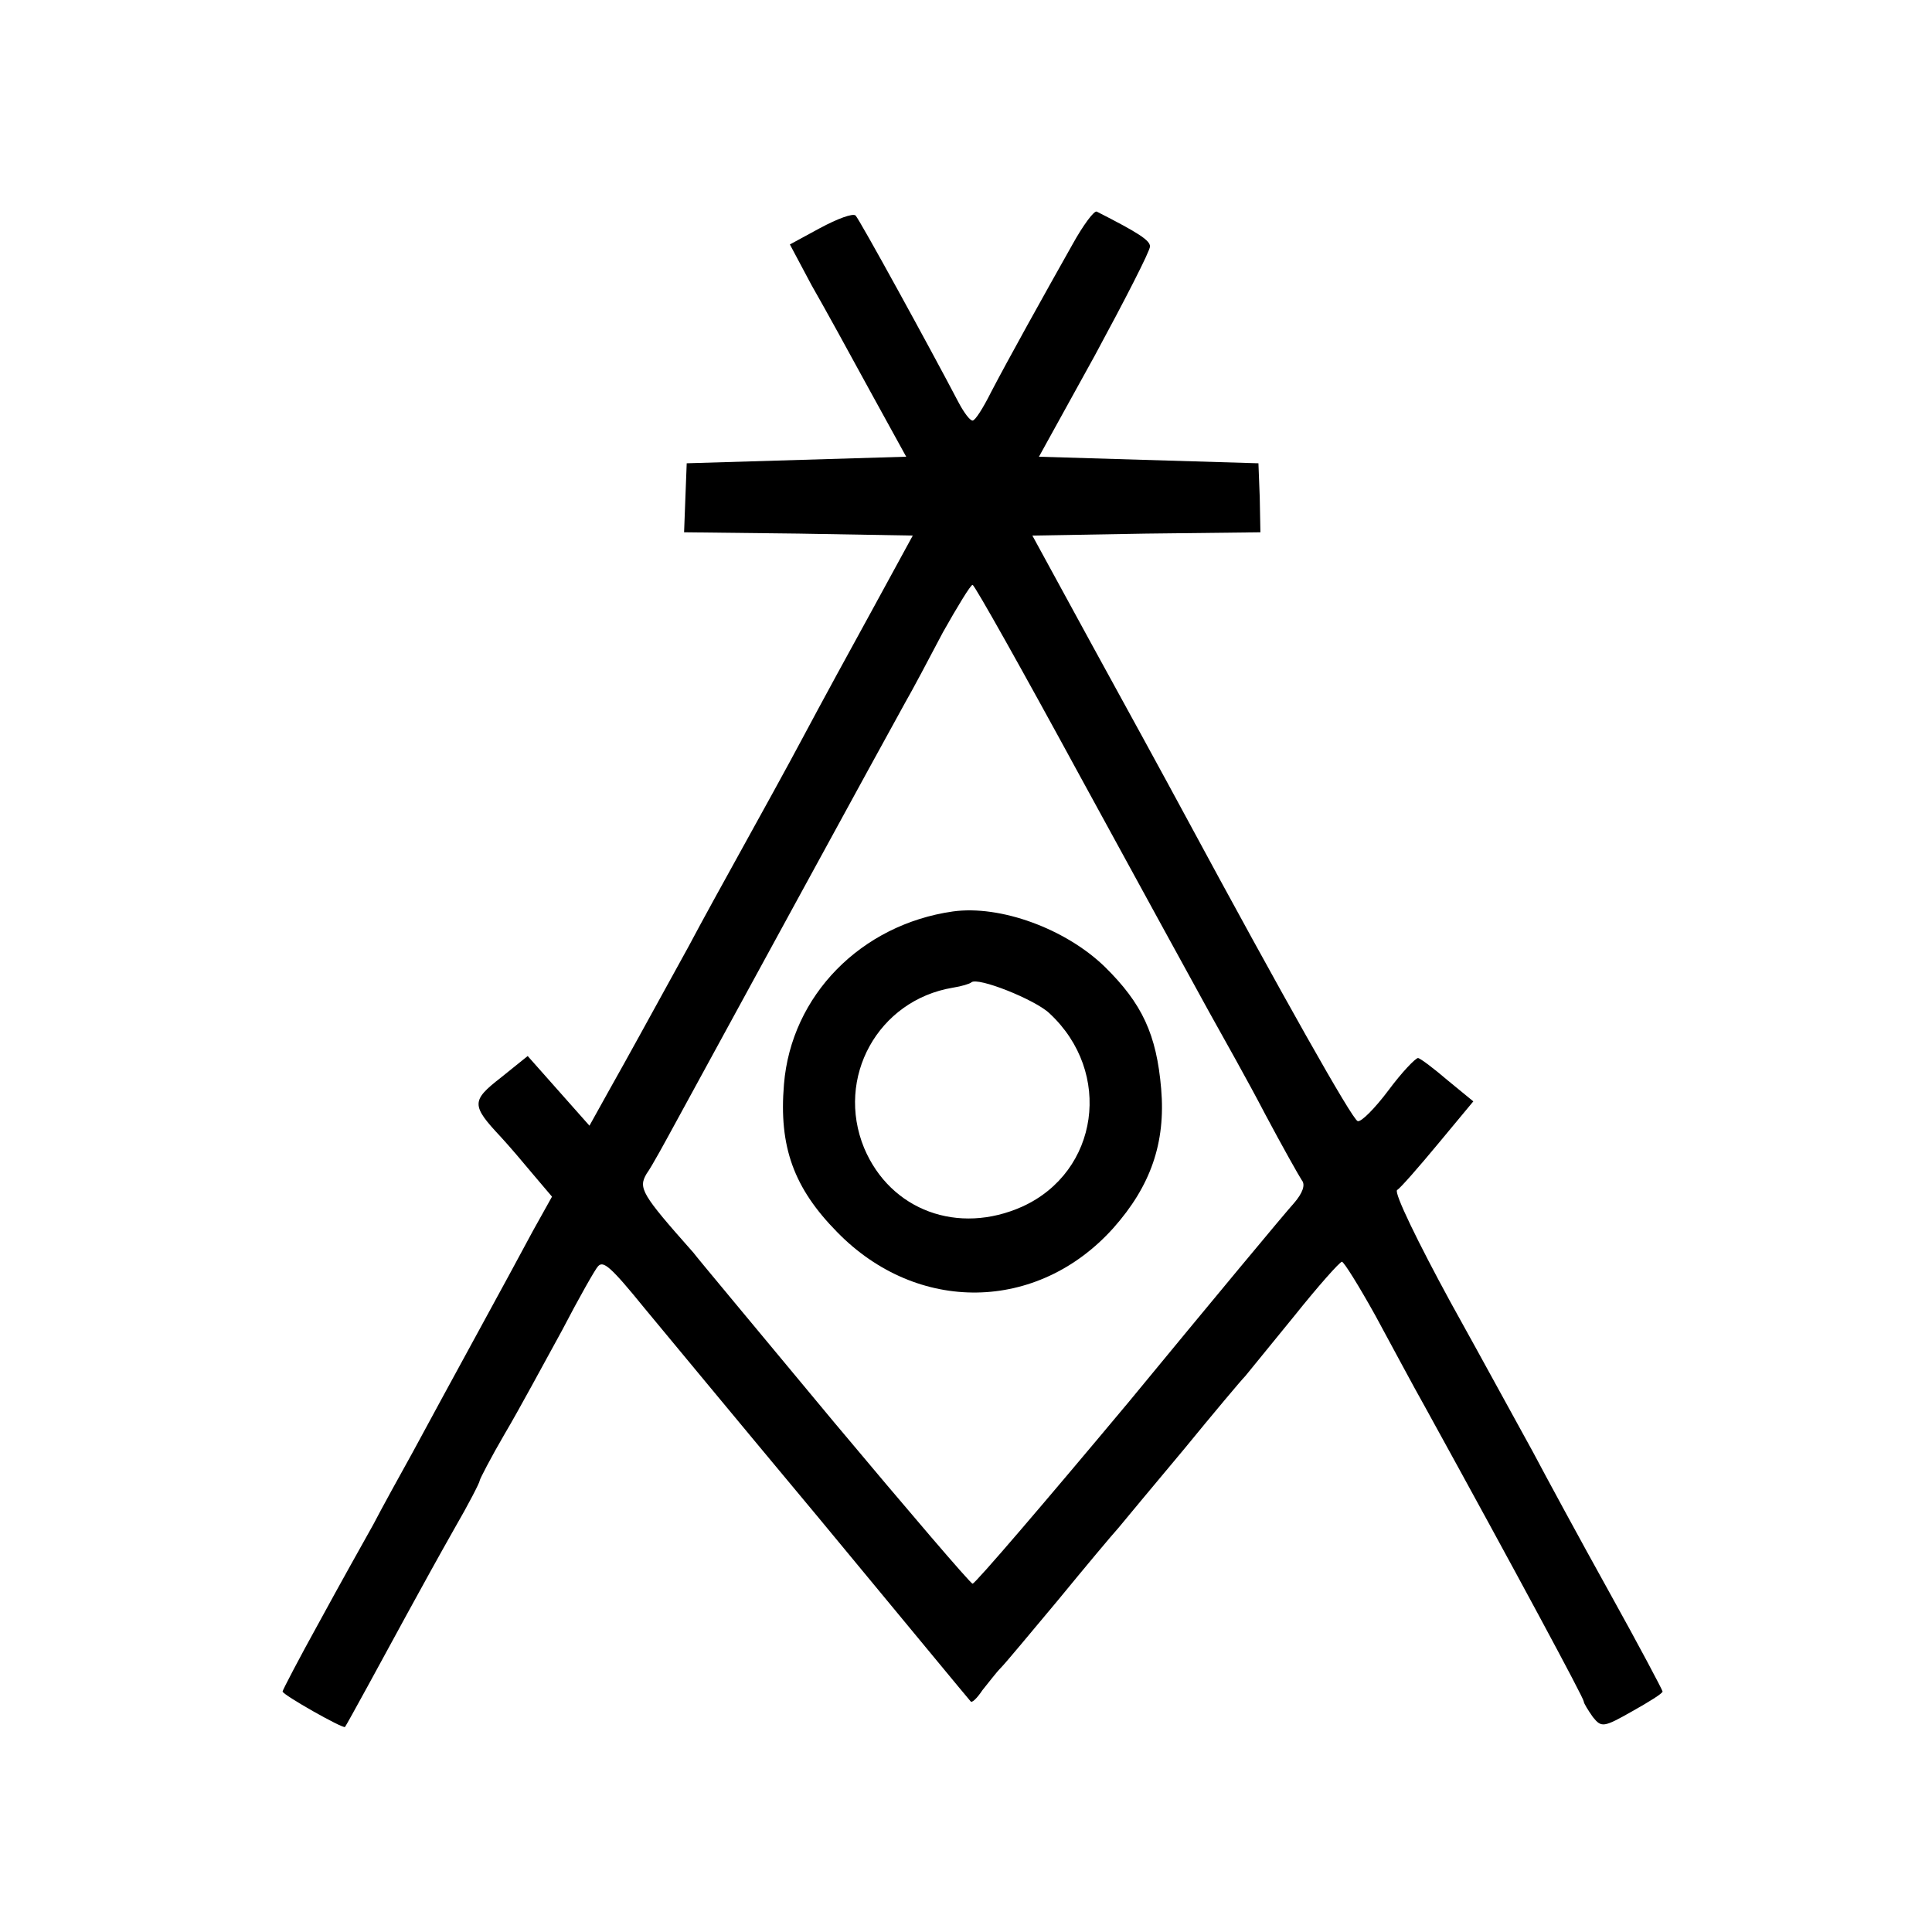 <?xml version="1.0" standalone="no"?>
<!DOCTYPE svg PUBLIC "-//W3C//DTD SVG 20010904//EN"
 "http://www.w3.org/TR/2001/REC-SVG-20010904/DTD/svg10.dtd">
<svg version="1.0" xmlns="http://www.w3.org/2000/svg"
 width="294pt" height="294pt" viewBox="0 0 294 294"
 preserveAspectRatio="xMidYMid meet">
<g transform="translate(0,294) scale(0.1,-0.1)"
fill="#000000" stroke="none">
<path d="M1248 2593 l-46 -25 33 -62 c19 -33 59 -106 89 -161 l55 -100 -167
-5 -167 -5 -2 -52 -2 -53 174 -2 174 -3 -60 -110 c-33 -60 -81 -148 -106 -195
-25 -47 -67 -123 -93 -170 -26 -47 -63 -114 -82 -150 -65 -118 -90 -164 -121
-219 l-30 -54 -47 53 -47 53 -41 -33 c-45 -35 -45 -42 0 -90 13 -14 35 -40 50
-58 l28 -33 -29 -52 c-33 -62 -134 -246 -183 -337 -20 -36 -47 -85 -60 -110
-14 -25 -51 -91 -82 -148 -31 -56 -56 -104 -56 -106 0 -5 92 -57 95 -54 3 4
57 103 95 173 18 33 50 91 71 128 22 38 39 71 39 74 0 2 17 35 38 71 22 37 60
108 87 157 26 50 51 94 55 98 8 9 19 0 71 -64 20 -24 139 -168 265 -319 125
-151 229 -277 231 -279 2 -3 10 5 18 17 9 11 21 27 28 34 7 7 46 54 87 103 41
50 82 99 92 110 9 11 54 65 100 120 45 55 87 105 93 111 5 6 39 48 75 92 36
45 68 81 72 82 3 0 26 -37 51 -82 25 -46 58 -108 75 -138 142 -258 242 -444
242 -449 0 -3 7 -14 14 -24 13 -16 16 -16 60 9 25 14 46 27 46 30 0 2 -36 70
-81 151 -45 81 -97 177 -116 213 -20 36 -76 139 -126 229 -49 90 -86 166 -81
170 5 3 33 35 62 70 l54 65 -39 32 c-21 18 -41 33 -45 34 -4 0 -25 -22 -45
-49 -21 -28 -42 -49 -47 -47 -8 2 -114 190 -263 466 -28 52 -92 169 -142 260
l-90 165 173 3 174 2 -1 53 -2 52 -167 5 -167 5 85 154 c46 85 84 159 84 166
0 9 -16 20 -81 53 -4 2 -21 -21 -37 -50 -44 -78 -99 -177 -124 -225 -12 -24
-24 -43 -28 -43 -4 0 -13 12 -21 27 -44 84 -151 279 -157 285 -4 4 -28 -5 -54
-19z m396 -835 c88 -161 176 -322 196 -358 20 -36 59 -105 85 -155 26 -49 52
-95 56 -101 6 -7 1 -20 -12 -35 -12 -13 -125 -149 -251 -302 -127 -152 -234
-277 -238 -277 -3 0 -98 111 -211 246 -112 135 -209 251 -214 258 -79 89 -84
98 -71 120 8 11 28 48 46 81 48 88 324 594 347 635 11 19 37 68 58 108 22 39
42 72 45 72 3 0 77 -132 164 -292z"/>
<path d="M1450 1553 c-140 -20 -246 -128 -257 -263 -8 -95 15 -158 81 -225
122 -125 305 -122 420 6 57 64 80 130 73 212 -7 83 -29 130 -86 186 -60 58
-159 94 -231 84z m147 -155 c97 -90 75 -241 -41 -294 -98 -44 -201 -6 -241 89
-44 107 21 225 135 244 13 2 26 6 28 8 9 9 97 -26 119 -47z"/>
</g>
</svg>
